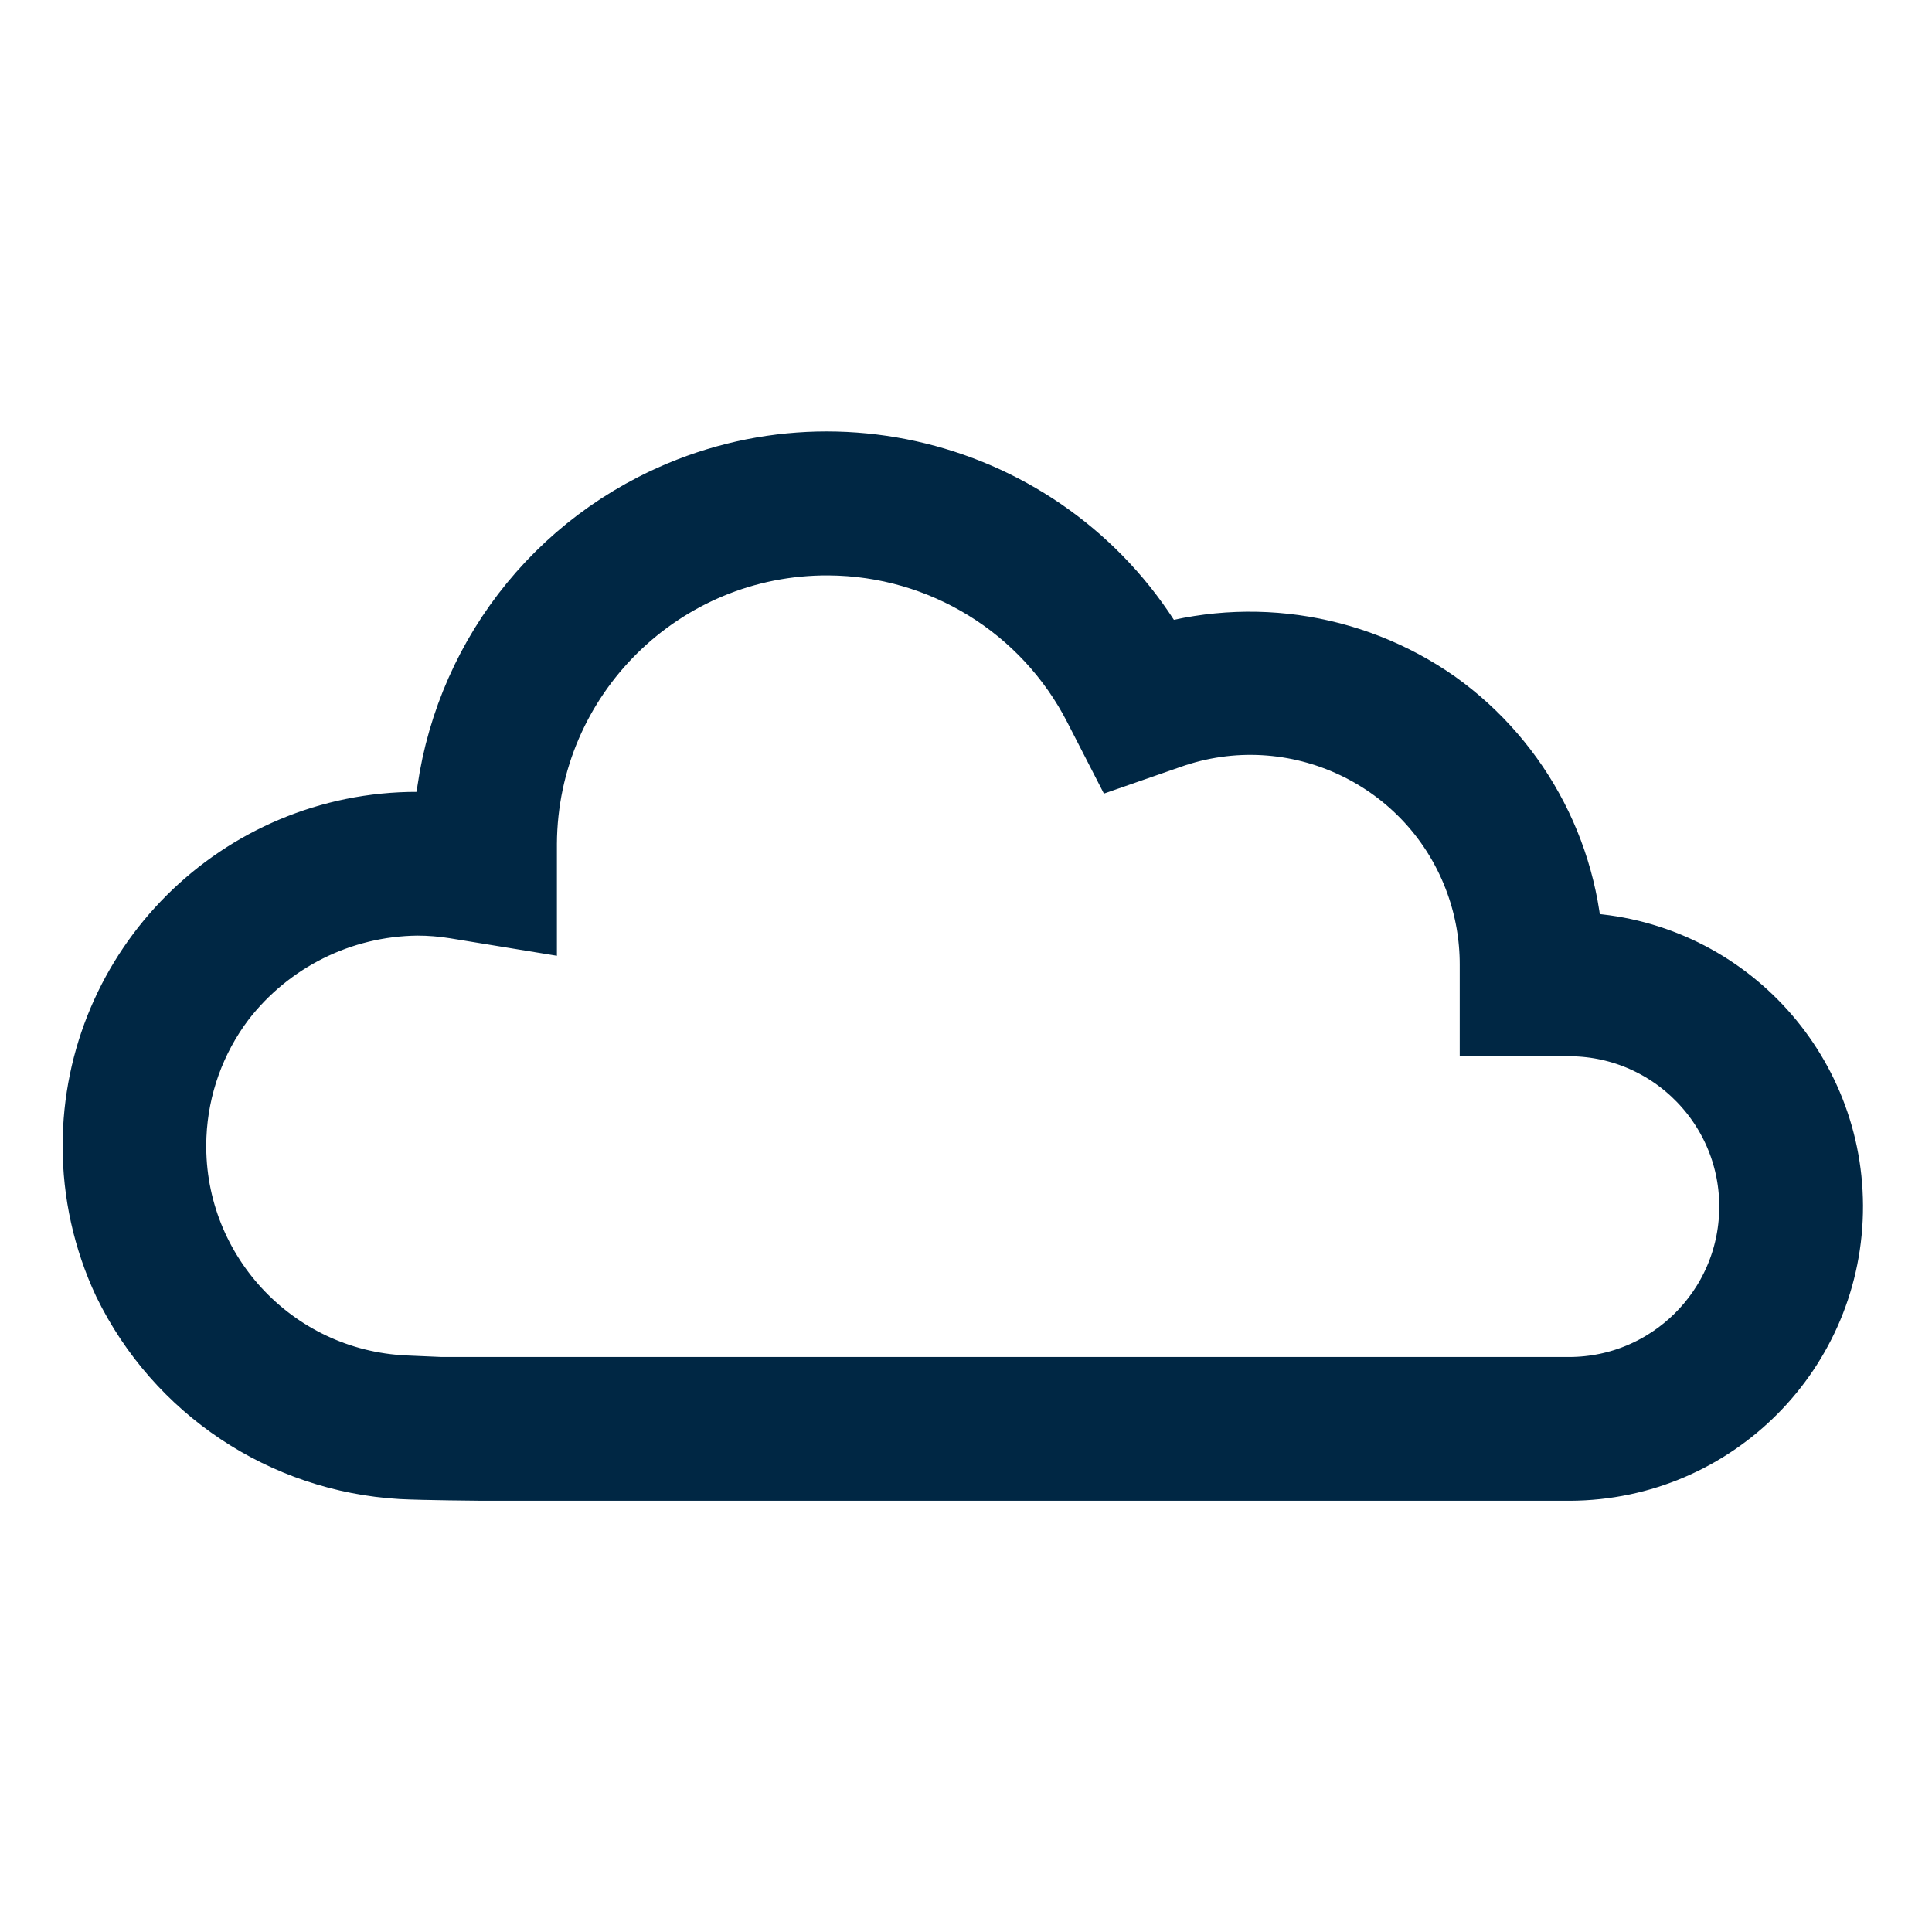 <svg width="125" height="125" xmlns="http://www.w3.org/2000/svg" xmlns:xlink="http://www.w3.org/1999/xlink" xml:space="preserve" overflow="hidden"><defs><clipPath id="clip0"><rect x="351" y="199" width="125" height="125"/></clipPath></defs><g clip-path="url(#clip0)" transform="translate(-351 -199)"><path d="M377.043 292.646C378.36 292.718 382.201 292.75 382.201 292.75L452.568 292.75C461.229 292.716 468.222 285.667 468.188 277.006 468.154 268.445 461.259 261.492 452.698 261.388L451.396 261.388C451.384 255.078 448.33 249.161 443.193 245.497 437.989 241.856 431.352 240.936 425.354 243.023 419.464 231.507 405.353 226.946 393.836 232.836 386.044 236.822 381.124 244.82 381.081 253.573L381.081 253.833C380.059 253.666 379.026 253.582 377.991 253.582 367.184 253.569 358.413 262.32 358.4 273.126 358.397 276.001 359.027 278.842 360.246 281.445 363.409 287.94 369.831 292.223 377.043 292.646ZM364.41 262.953C367.659 258.734 372.665 256.239 377.99 256.186 378.884 256.186 379.776 256.259 380.659 256.403L383.684 256.898 383.684 253.572C383.755 242.074 393.133 232.81 404.632 232.881 412.4 232.928 419.496 237.297 423.036 244.212L424.071 246.227 426.209 245.483C434.995 242.341 444.664 246.917 447.806 255.704 448.458 257.528 448.791 259.45 448.792 261.388L448.792 263.992 452.698 263.992C459.92 264.098 465.689 270.039 465.582 277.26 465.477 284.383 459.692 290.112 452.568 290.146L379.505 290.146 377.185 290.045C367.85 289.643 360.61 281.75 361.012 272.415 361.16 268.99 362.345 265.69 364.41 262.953Z" stroke="#002744" stroke-width="6.696" fill="#002744"/></g></svg>